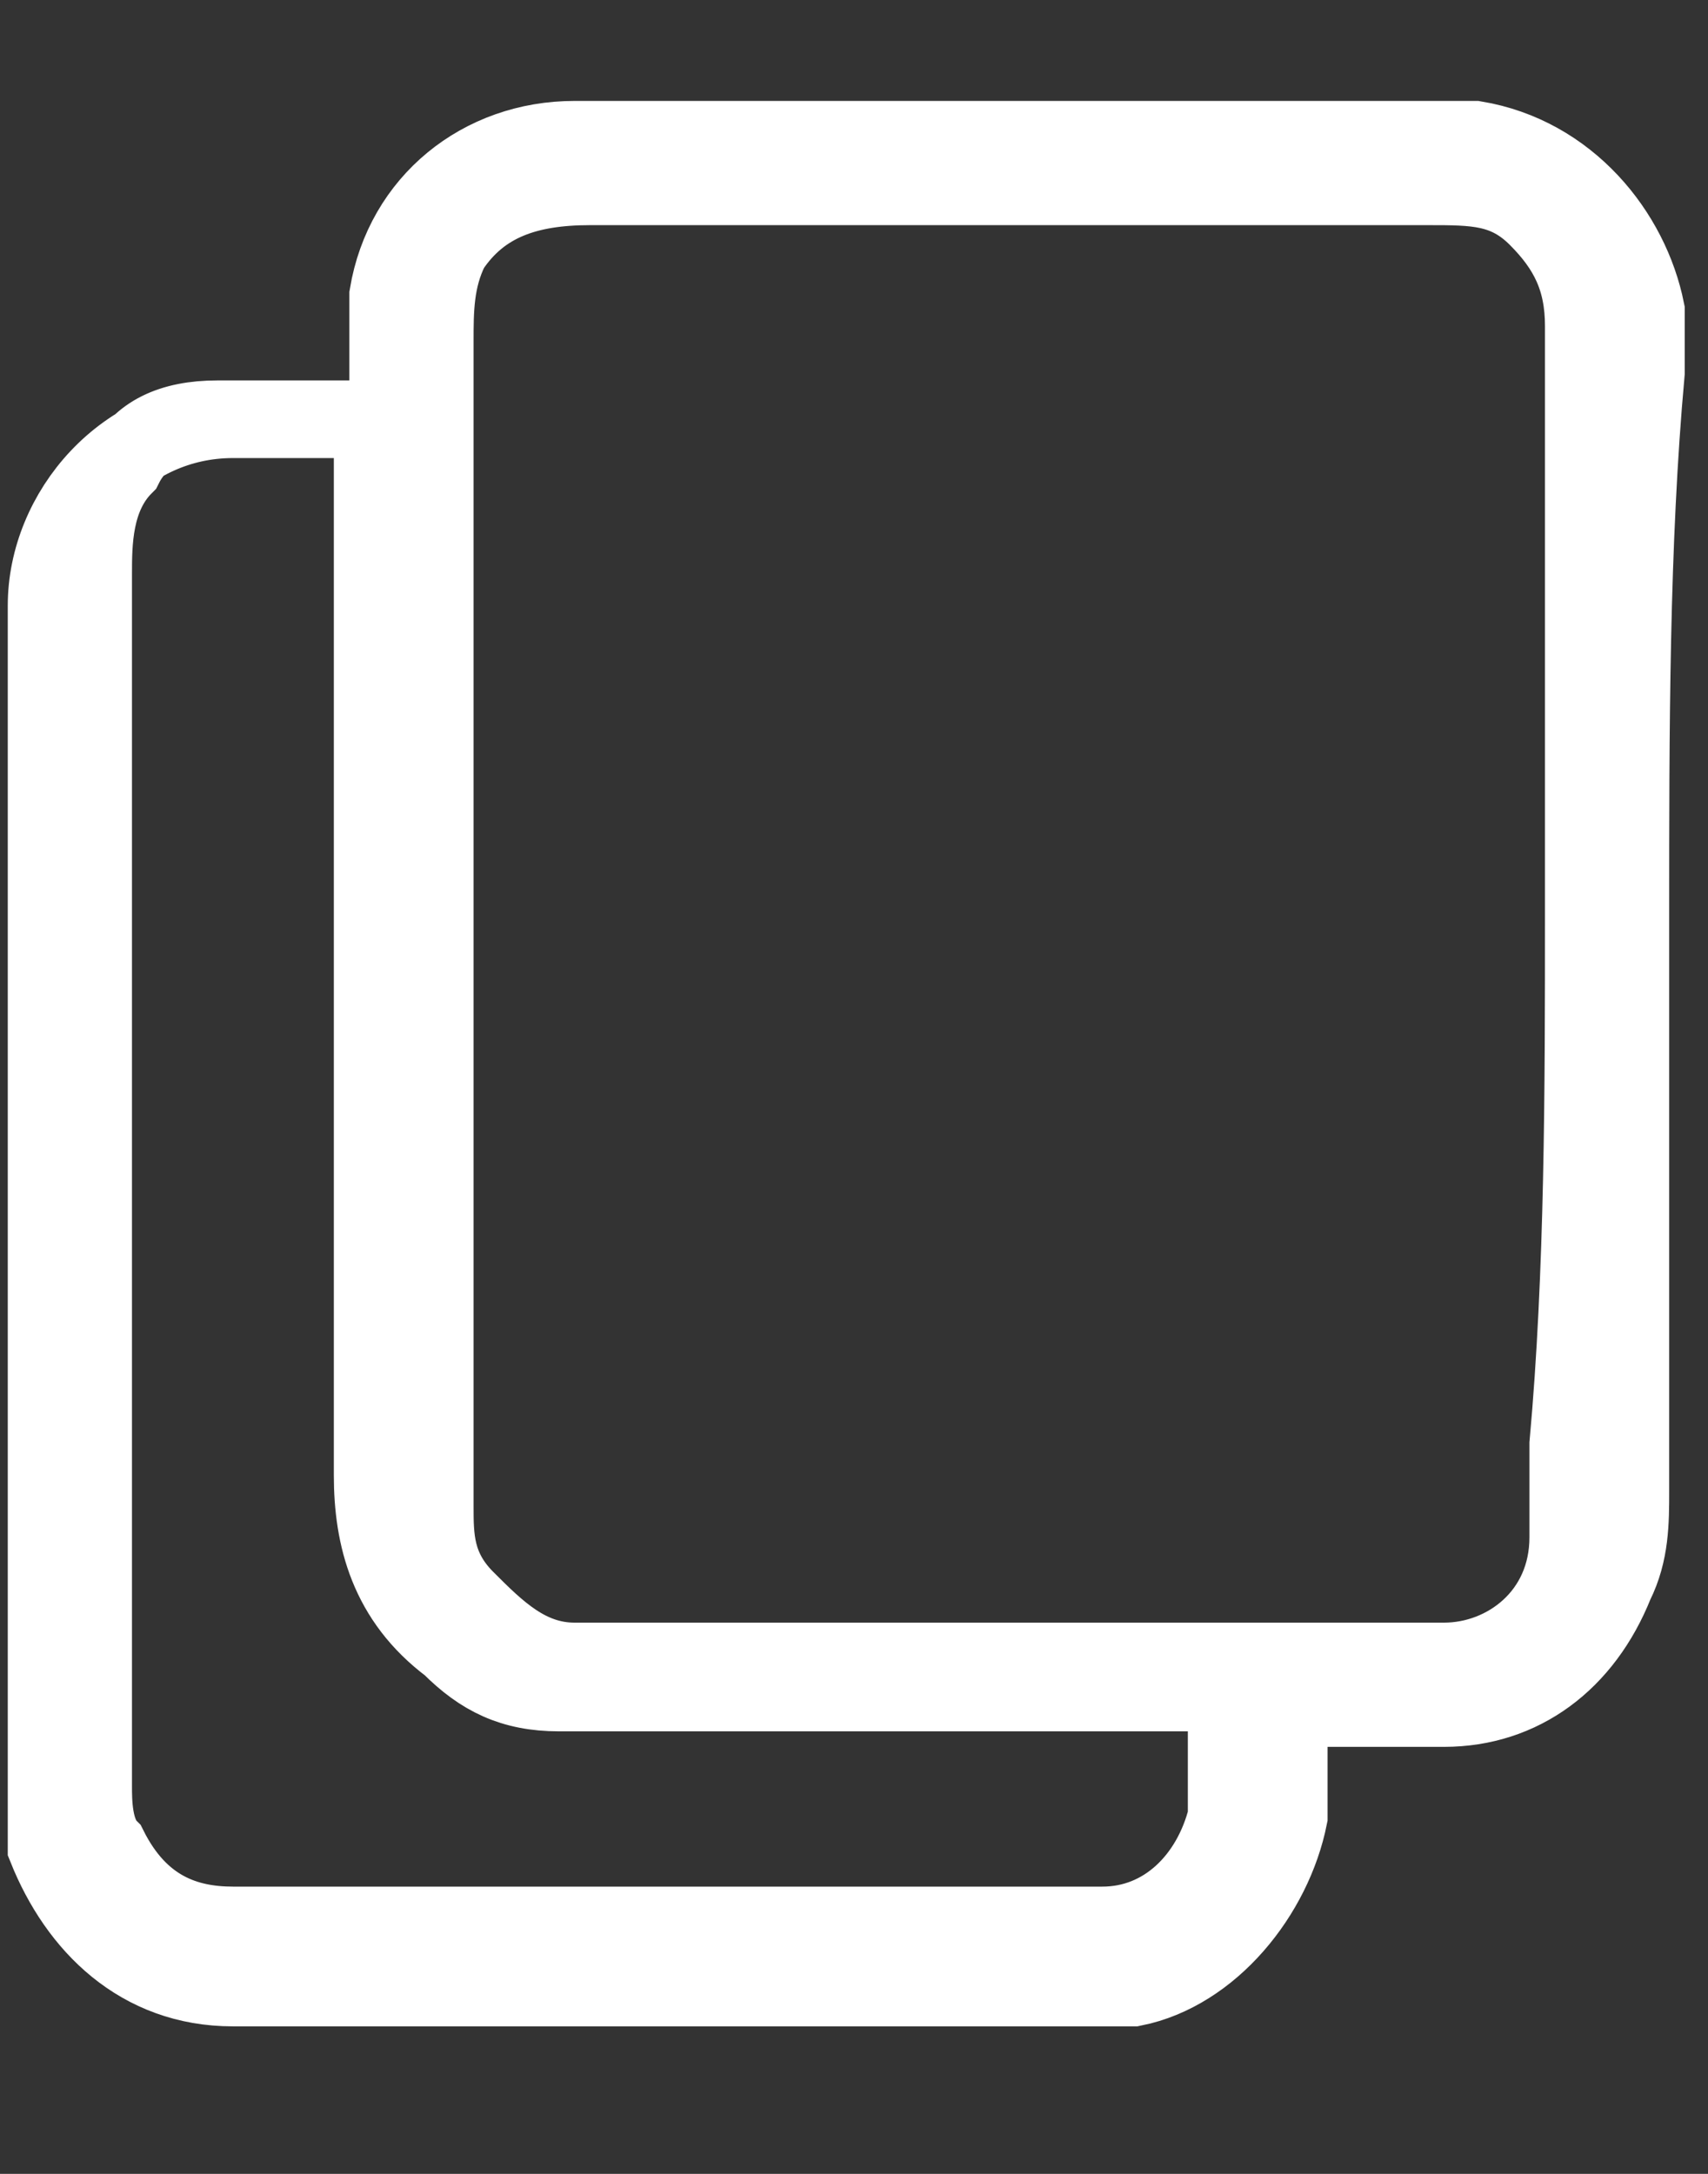 <svg width="11" height="14" viewBox="0 0 11 14" fill="none" xmlns="http://www.w3.org/2000/svg">
<rect x="0" y="0" width="11" height="14" fill="#333333" stroke="none"/>
<path id="Vector" d="M10.5 5.9C10.5 7.1 10.5 8.4 10.5 9.6C10.5 9.8 10.5 10 10.4 10.2C10.2 10.7 9.8 11 9.3 11C9 11 8.7 11 8.4 11C8.3 11 8.3 11 8.3 11.1C8.3 11.3 8.3 11.5 8.3 11.7C8.2 12.2 7.8 12.7 7.3 12.8C7.2 12.8 7 12.8 6.9 12.8C5.1 12.8 3.3 12.8 1.5 12.8C0.9 12.8 0.5 12.4 0.3 11.9C0.3 11.7 0.3 11.5 0.3 11.4C0.3 9 0.3 6.6 0.3 4.3C0.3 4.2 0.3 4 0.3 3.9C0.3 3.3 0.8 2.7 1.5 2.7C1.8 2.7 2.1 2.7 2.4 2.7C2.5 2.7 2.5 2.7 2.5 2.6C2.5 2.4 2.5 2.1 2.5 1.9C2.6 1.3 3.1 0.9 3.7 0.9C3.8 0.9 3.9 0.9 4 0.9C5.7 0.9 7.4 0.9 9 0.9C9.2 0.9 9.3 0.9 9.5 0.9C10.1 1 10.5 1.5 10.6 2C10.6 2.1 10.6 2.3 10.6 2.4C10.5 3.5 10.5 4.7 10.5 5.9ZM10.2 5.9C10.2 5.2 10.2 4.4 10.2 3.7C10.2 3.2 10.2 2.6 10.2 2.1C10.2 1.8 10.1 1.6 9.9 1.4C9.7 1.2 9.5 1.2 9.2 1.2C8.1 1.2 6.9 1.2 5.8 1.2C5.1 1.2 4.5 1.2 3.8 1.2C3.4 1.2 3.1 1.3 2.9 1.6C2.8 1.8 2.8 2 2.8 2.2C2.8 2.7 2.8 3.1 2.8 3.6C2.8 5.6 2.8 7.7 2.8 9.7C2.8 9.9 2.8 10.1 3 10.3C3.2 10.5 3.4 10.7 3.7 10.7C4.8 10.7 6 10.7 7.1 10.7C7.8 10.7 8.5 10.7 9.3 10.7C9.7 10.7 10.1 10.4 10.1 9.9C10.1 9.7 10.1 9.5 10.1 9.3C10.2 8.2 10.2 7 10.2 5.9ZM0.6 7.7C0.6 9 0.6 10.2 0.6 11.5C0.6 11.6 0.6 11.8 0.7 11.9C0.9 12.3 1.2 12.4 1.5 12.4C2.9 12.4 4.4 12.4 5.8 12.4C6.2 12.4 6.7 12.4 7.1 12.4C7.5 12.4 7.8 12.1 7.9 11.7C7.9 11.5 7.9 11.3 7.9 11C7.9 10.9 7.9 10.9 7.8 10.9C6.5 10.9 5.3 10.9 4 10.9C3.9 10.9 3.7 10.9 3.6 10.9C3.3 10.9 3.1 10.8 2.9 10.6C2.5 10.3 2.4 9.9 2.4 9.5C2.4 7.3 2.4 5.1 2.4 2.8C2.4 2.7 2.4 2.7 2.3 2.7C2 2.7 1.7 2.7 1.4 2.7C1.1 2.7 0.9 2.8 0.8 3C0.6 3.2 0.6 3.5 0.6 3.7C0.6 5.2 0.6 6.4 0.6 7.7Z" fill="#FFEEDD" stroke="white" stroke-width="0.5" stroke-miterlimit="10"/>
</svg>
